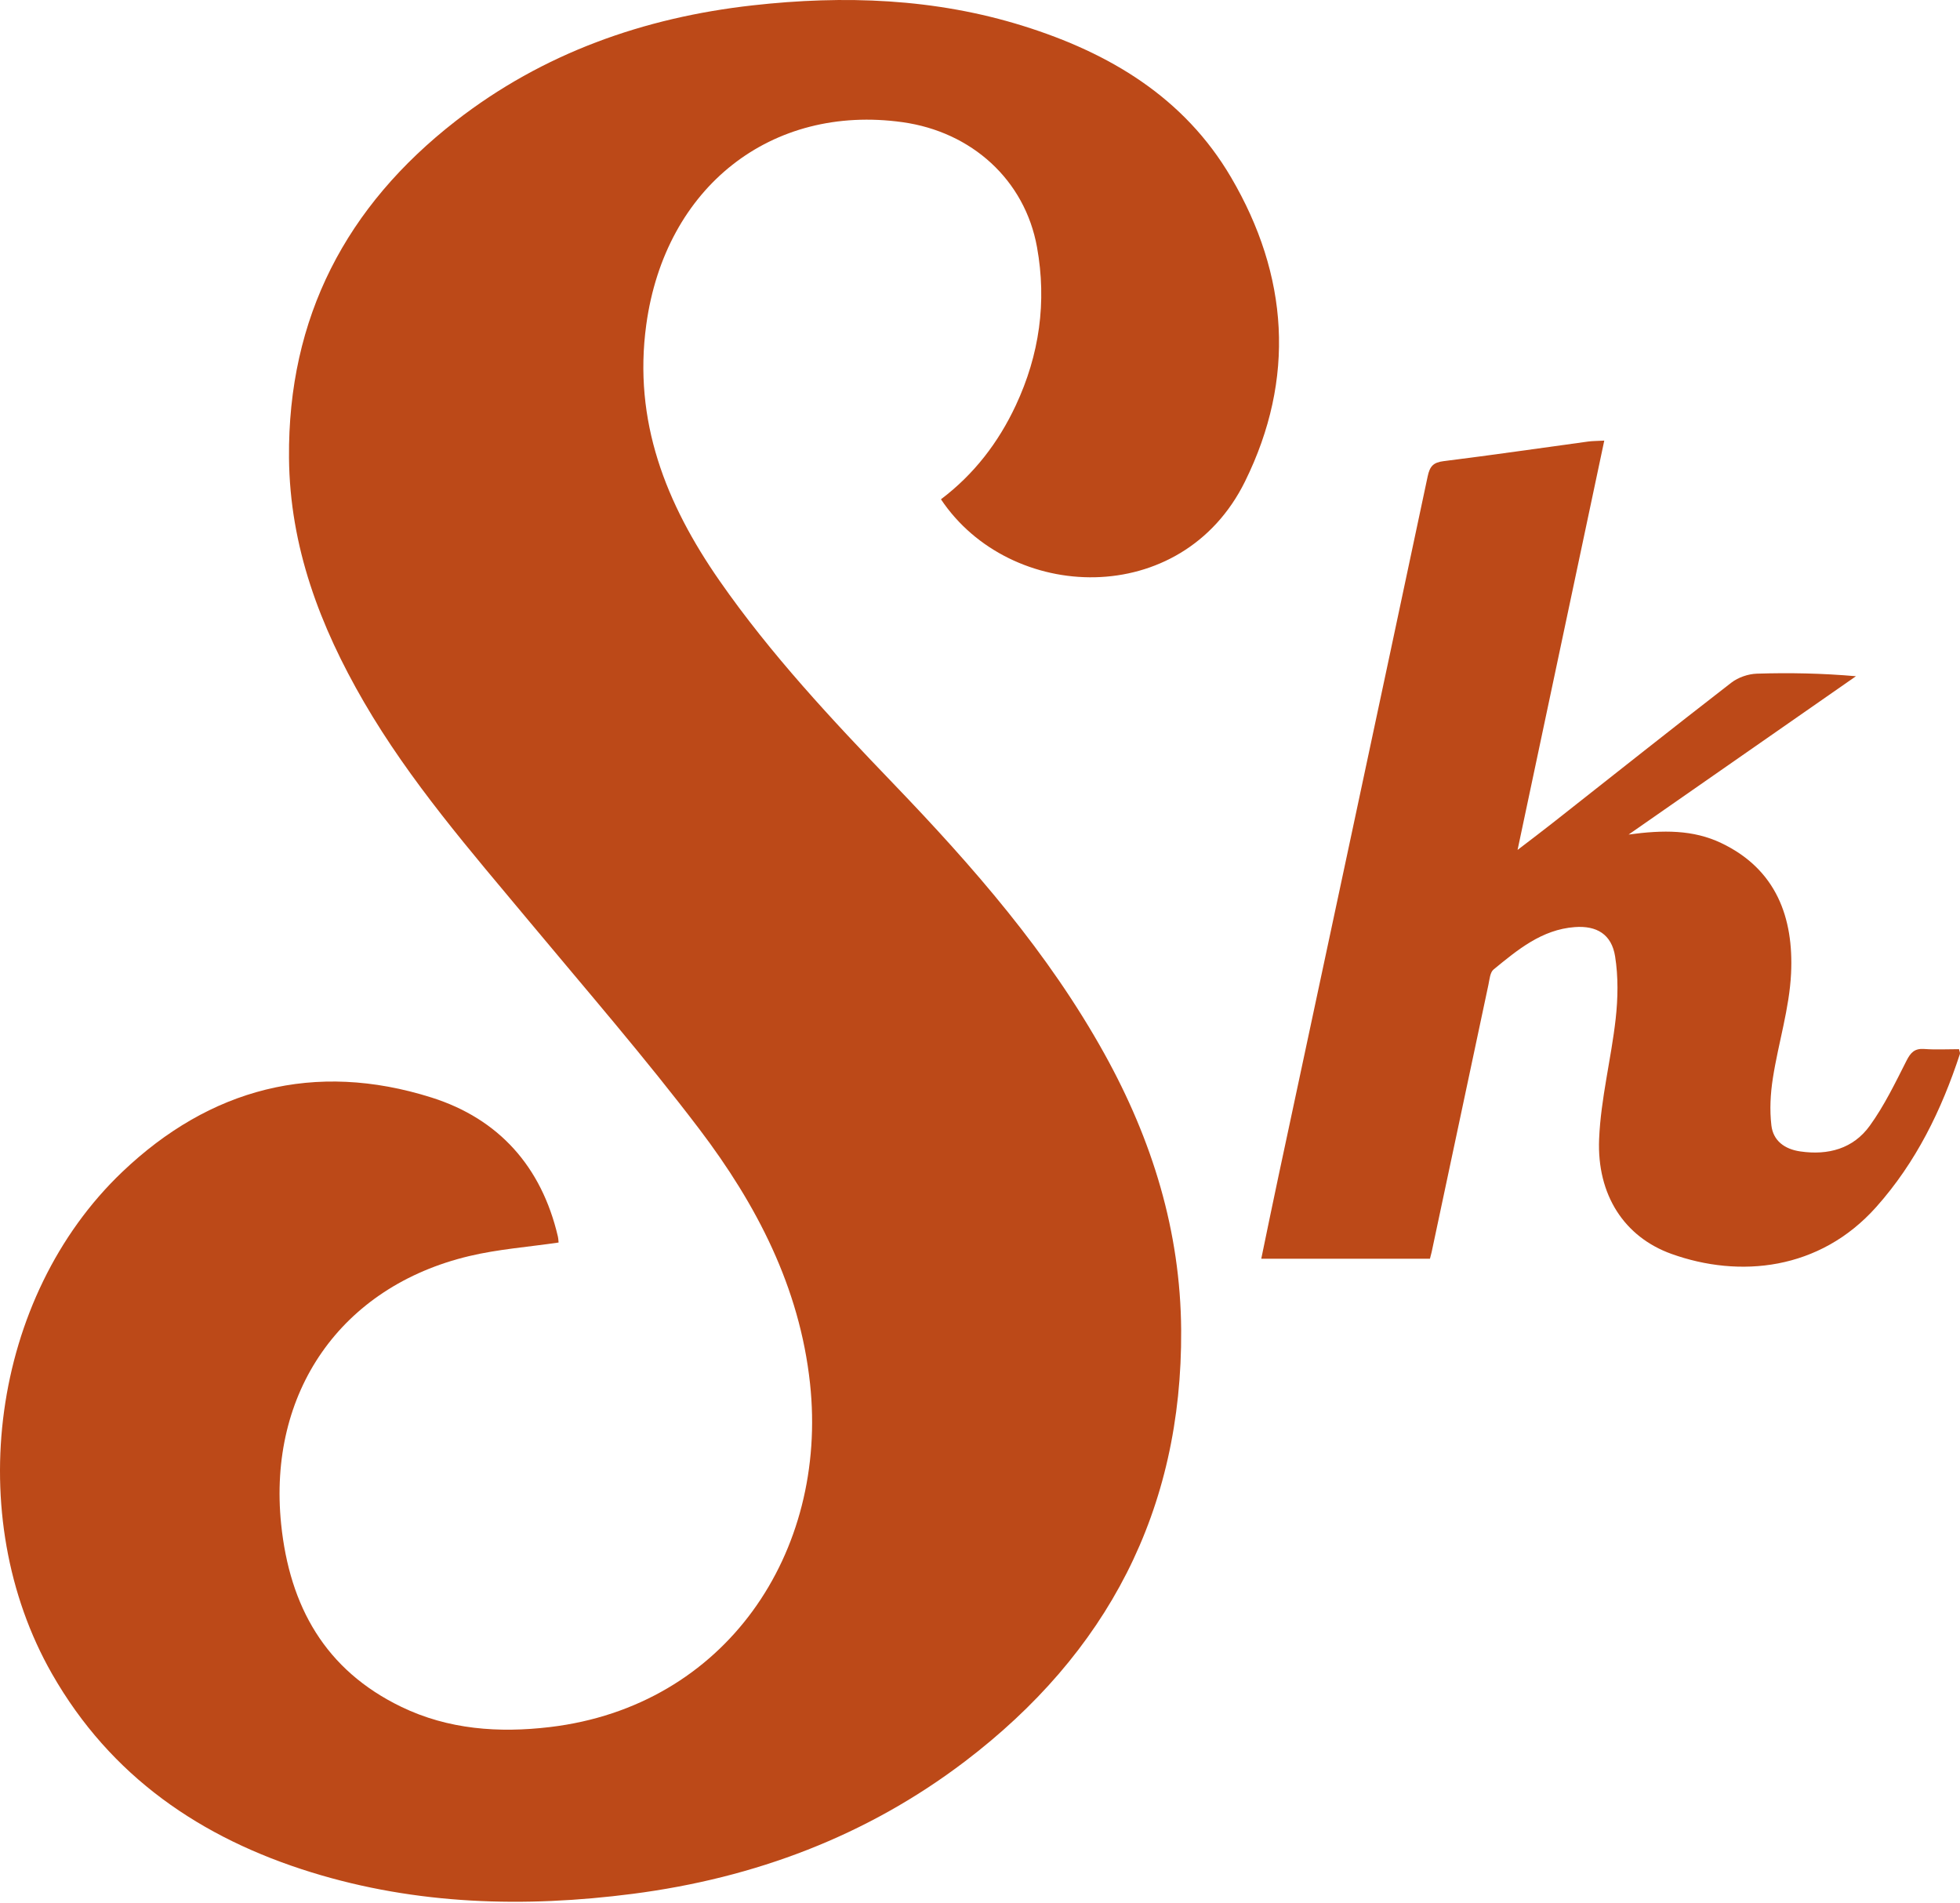 <svg xmlns="http://www.w3.org/2000/svg" width="512" height="497" viewBox="0 0 512 497" fill="none"><path d="M145.915 324.54C137.993 325.706 130.141 326.274 122.578 328.077C89.017 336.059 69.915 363.721 73.442 398.099C75.655 419.582 84.942 436.203 104.841 445.819C117.127 451.758 130.34 452.675 143.623 451.1C189.62 445.65 216.345 405.482 211.602 361.379C208.892 336.188 197.612 314.595 182.705 294.945C168.555 276.311 153.189 258.594 138.202 240.598C122.867 222.203 107.123 204.137 95.036 183.311C83.596 163.591 75.695 142.785 75.495 119.587C75.176 82.898 90.462 53.841 119.041 31.61C141.82 13.893 168.146 4.586 196.635 1.397C220.49 -1.274 244.196 -0.447 267.324 6.788C289.834 13.823 309.335 25.451 321.562 46.288C336.618 71.936 338.492 98.891 325.219 125.775C308.687 159.256 263.826 157.413 245.8 130.409C254.39 123.932 260.797 115.621 265.351 105.876C271.519 92.693 273.482 78.882 270.891 64.553C267.723 46.995 253.822 34.42 235.726 31.909C201.587 27.165 173.786 48.699 168.824 84.791C165.366 109.971 173.946 131.545 187.976 151.703C201.338 170.905 217.252 187.905 233.385 204.695C254.201 226.358 273.871 248.838 288.539 275.305C300.995 297.785 308.378 321.58 308.548 347.428C308.847 394.561 289.187 431.829 252.078 460.059C226.439 479.559 197.133 490.54 165.286 494.656C136.977 498.313 108.867 497.536 81.374 489.046C52.467 480.117 28.89 463.995 13.595 437.21C-9.932 395.996 -2.359 338.789 31.94 306.095C54.789 284.322 82.191 277.008 112.743 286.674C130.31 292.224 141.471 304.73 145.726 322.945C145.865 323.543 145.875 324.181 145.915 324.52V324.54Z" fill="#BC4918"></path><path d="M373.527 328.775H329.473C330.988 321.481 332.433 314.386 333.948 307.311C346.961 246.347 360.015 185.384 372.949 124.4C373.507 121.79 374.404 120.783 377.124 120.444C389.71 118.88 402.265 117.046 414.83 115.332C415.976 115.173 417.142 115.193 419.075 115.083C411.552 150.597 404.099 185.772 396.426 221.994C400.013 219.244 402.863 217.101 405.653 214.899C421.178 202.682 436.653 190.386 452.278 178.299C454.061 176.924 456.672 176.027 458.934 175.957C467.414 175.688 475.914 175.848 484.822 176.625C465.331 190.197 445.84 203.769 425.433 217.978C434.501 216.742 442.293 216.703 449.637 220.2C464.016 227.056 468.57 239.691 467.872 254.249C467.434 263.417 464.544 272.445 463.119 281.592C462.481 285.648 462.252 289.893 462.73 293.948C463.199 297.934 466.148 300.146 470.274 300.744C477.598 301.81 484.114 300.017 488.439 294.028C492.226 288.787 495.085 282.848 498.025 277.048C499.121 274.886 500.167 273.8 502.679 273.989C505.668 274.208 508.677 274.039 511.736 274.039C511.846 274.577 512.075 274.986 511.976 275.285C507.173 289.953 500.526 303.574 490.133 315.243C475.326 331.874 454.33 333.867 436.623 327.509C424.386 323.115 417.112 312.184 417.73 297.466C418.169 286.973 420.879 276.59 422.055 266.097C422.653 260.716 422.752 255.116 421.905 249.795C420.989 244.046 417.122 241.714 411.343 242.152C402.743 242.8 396.436 248.081 390.158 253.223C389.231 253.98 389.112 255.824 388.813 257.209C383.85 280.476 378.918 303.744 373.985 327.011C373.876 327.509 373.736 327.997 373.537 328.775H373.527Z" fill="#BC4918"></path></svg>